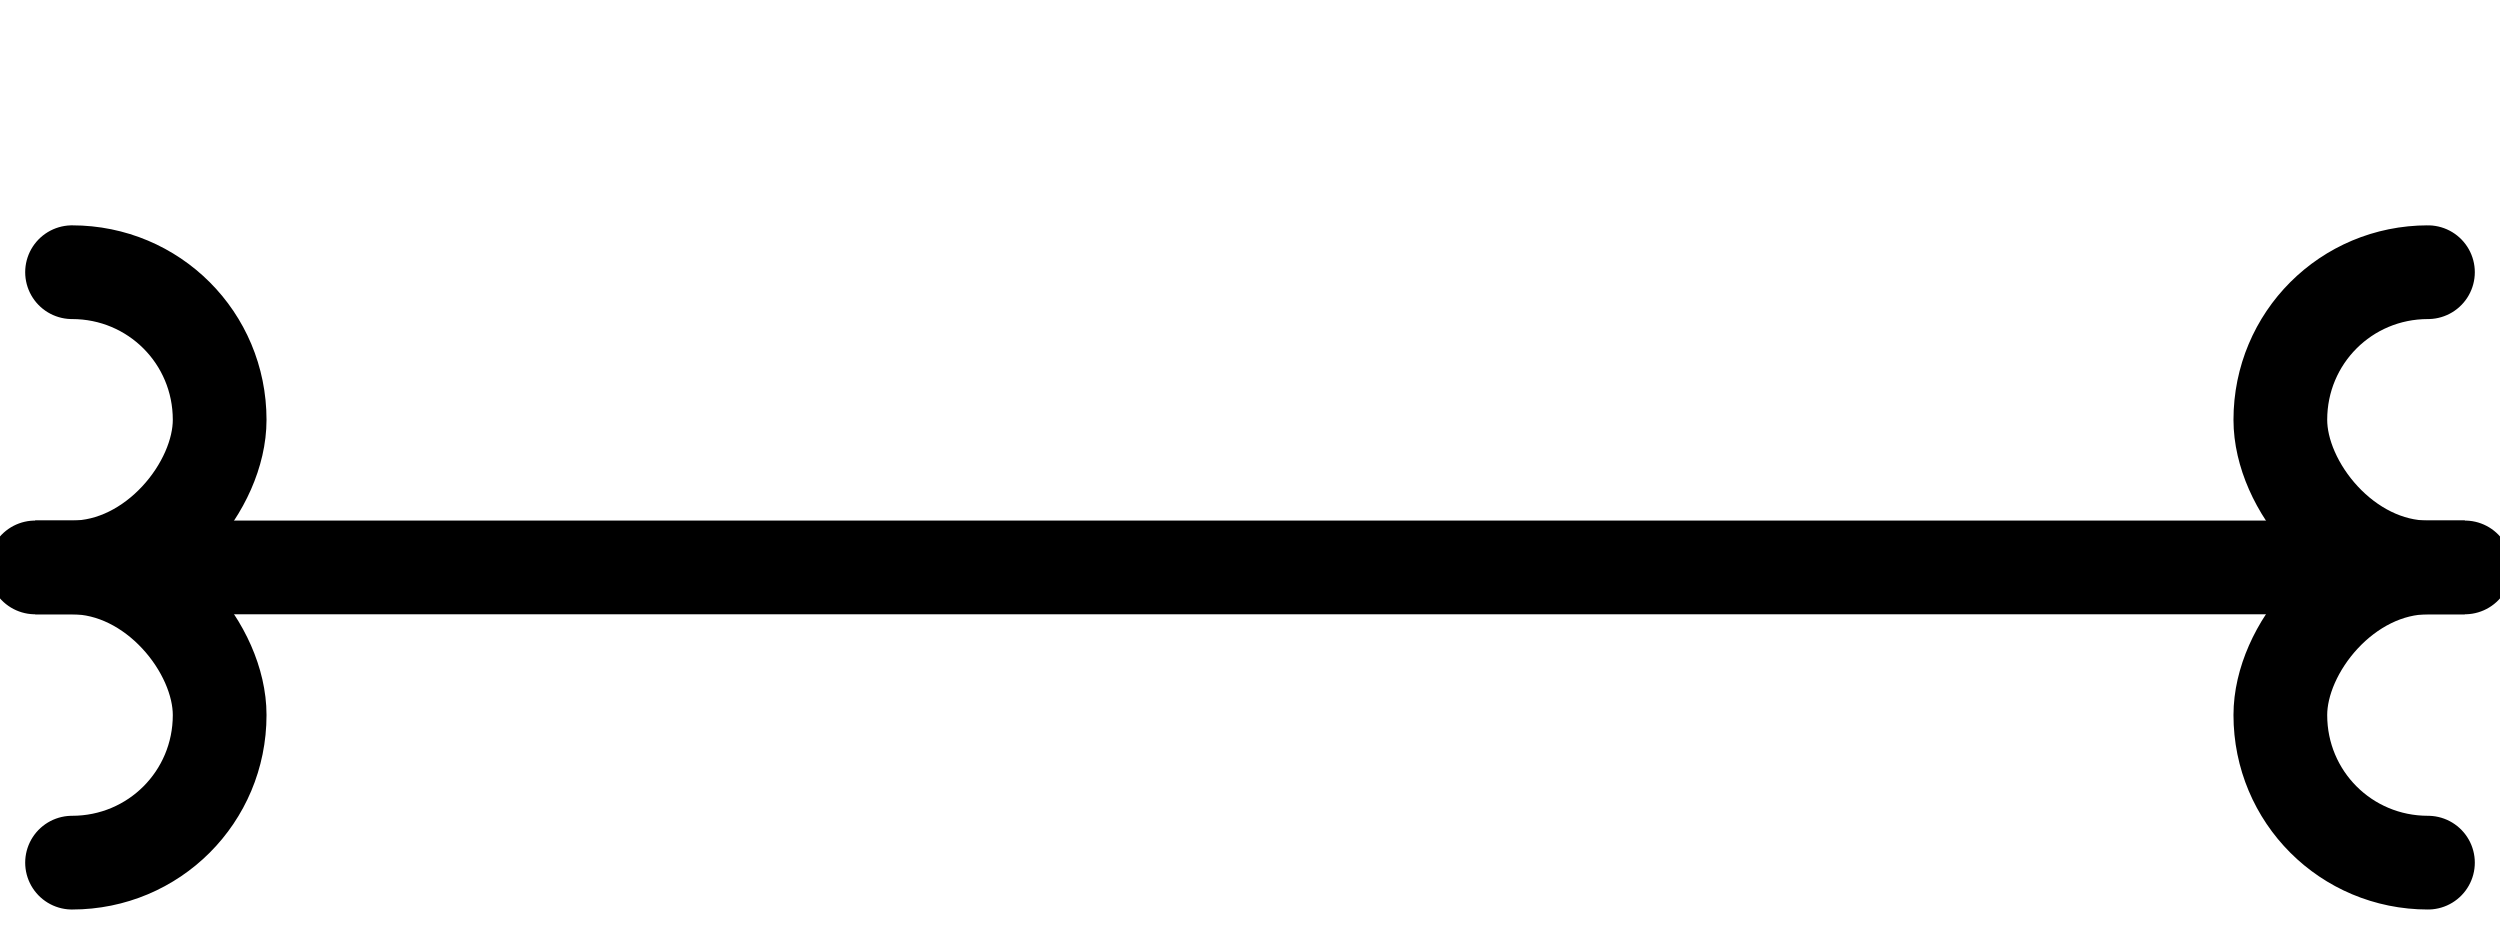 <svg xmlns="http://www.w3.org/2000/svg" xmlns:xlink="http://www.w3.org/1999/xlink" width="28.453pt" height="10.764pt" viewBox="0.0 -2.153 28.453 10.764 "> 
<g transform="translate(0, 8.611 ) scale(1,-1) translate(0,2.153 )"> 
        <g> 
 <g stroke="rgb(0.0%,0.0%,0.0%)"> 
 <g fill="rgb(0.0%,0.0%,0.0%)"> 
 <g stroke-width="0.4pt"> 
 <g> 
 </g> 
 <g> 
 <g stroke-width="0.8pt"> 
 <path d=" M  0.4 2.153 L  28.053 2.153  " style="fill:none"/> 
 <g> 
 <g transform="matrix(-1.0,0.0,0.0,-1.0,0.4,2.153)"> 
 <g> 
 <g transform="matrix(-1.0,0.0,0.0,1.0,0.0,0.0)"> 
 <g stroke-dasharray="none" stroke-dashoffset="0.0pt"> 
 <g stroke-linecap="round"> 
 <path d=" M  0.0 0.0 L  0.42 0.0 C  1.352 0.0 2.1 0.932 2.1 1.68 C  2.1 2.612 1.352 3.36 0.42 3.36 M  0.42 0.0 C  1.352 0.0 2.1 -0.932 2.1 -1.68 C  2.1 -2.612 1.352 -3.36 0.42 -3.36  " style="fill:none"/> 
 </g> 
 </g> 
 </g> 
 </g> 
 </g> 
 </g> 
 <g> 
 <g transform="matrix(1.0,0.0,0.0,1.0,28.053,2.153)"> 
 <g> 
 <g transform="matrix(-1.0,0.0,0.0,1.0,0.0,0.0)"> 
 <g stroke-dasharray="none" stroke-dashoffset="0.0pt"> 
 <g stroke-linecap="round"> 
 <path d=" M  0.0 0.0 L  0.42 0.0 C  1.352 0.0 2.1 0.932 2.1 1.68 C  2.1 2.612 1.352 3.36 0.42 3.36 M  0.42 0.0 C  1.352 0.0 2.1 -0.932 2.1 -1.68 C  2.1 -2.612 1.352 -3.36 0.42 -3.36  " style="fill:none"/> 
 </g> 
 </g> 
 </g> 
 </g> 
 </g> 
 </g> 
 </g> 
 </g> 
 </g> 
 </g> 
 </g> 
 </g> 
  </g> 
</svg> 
